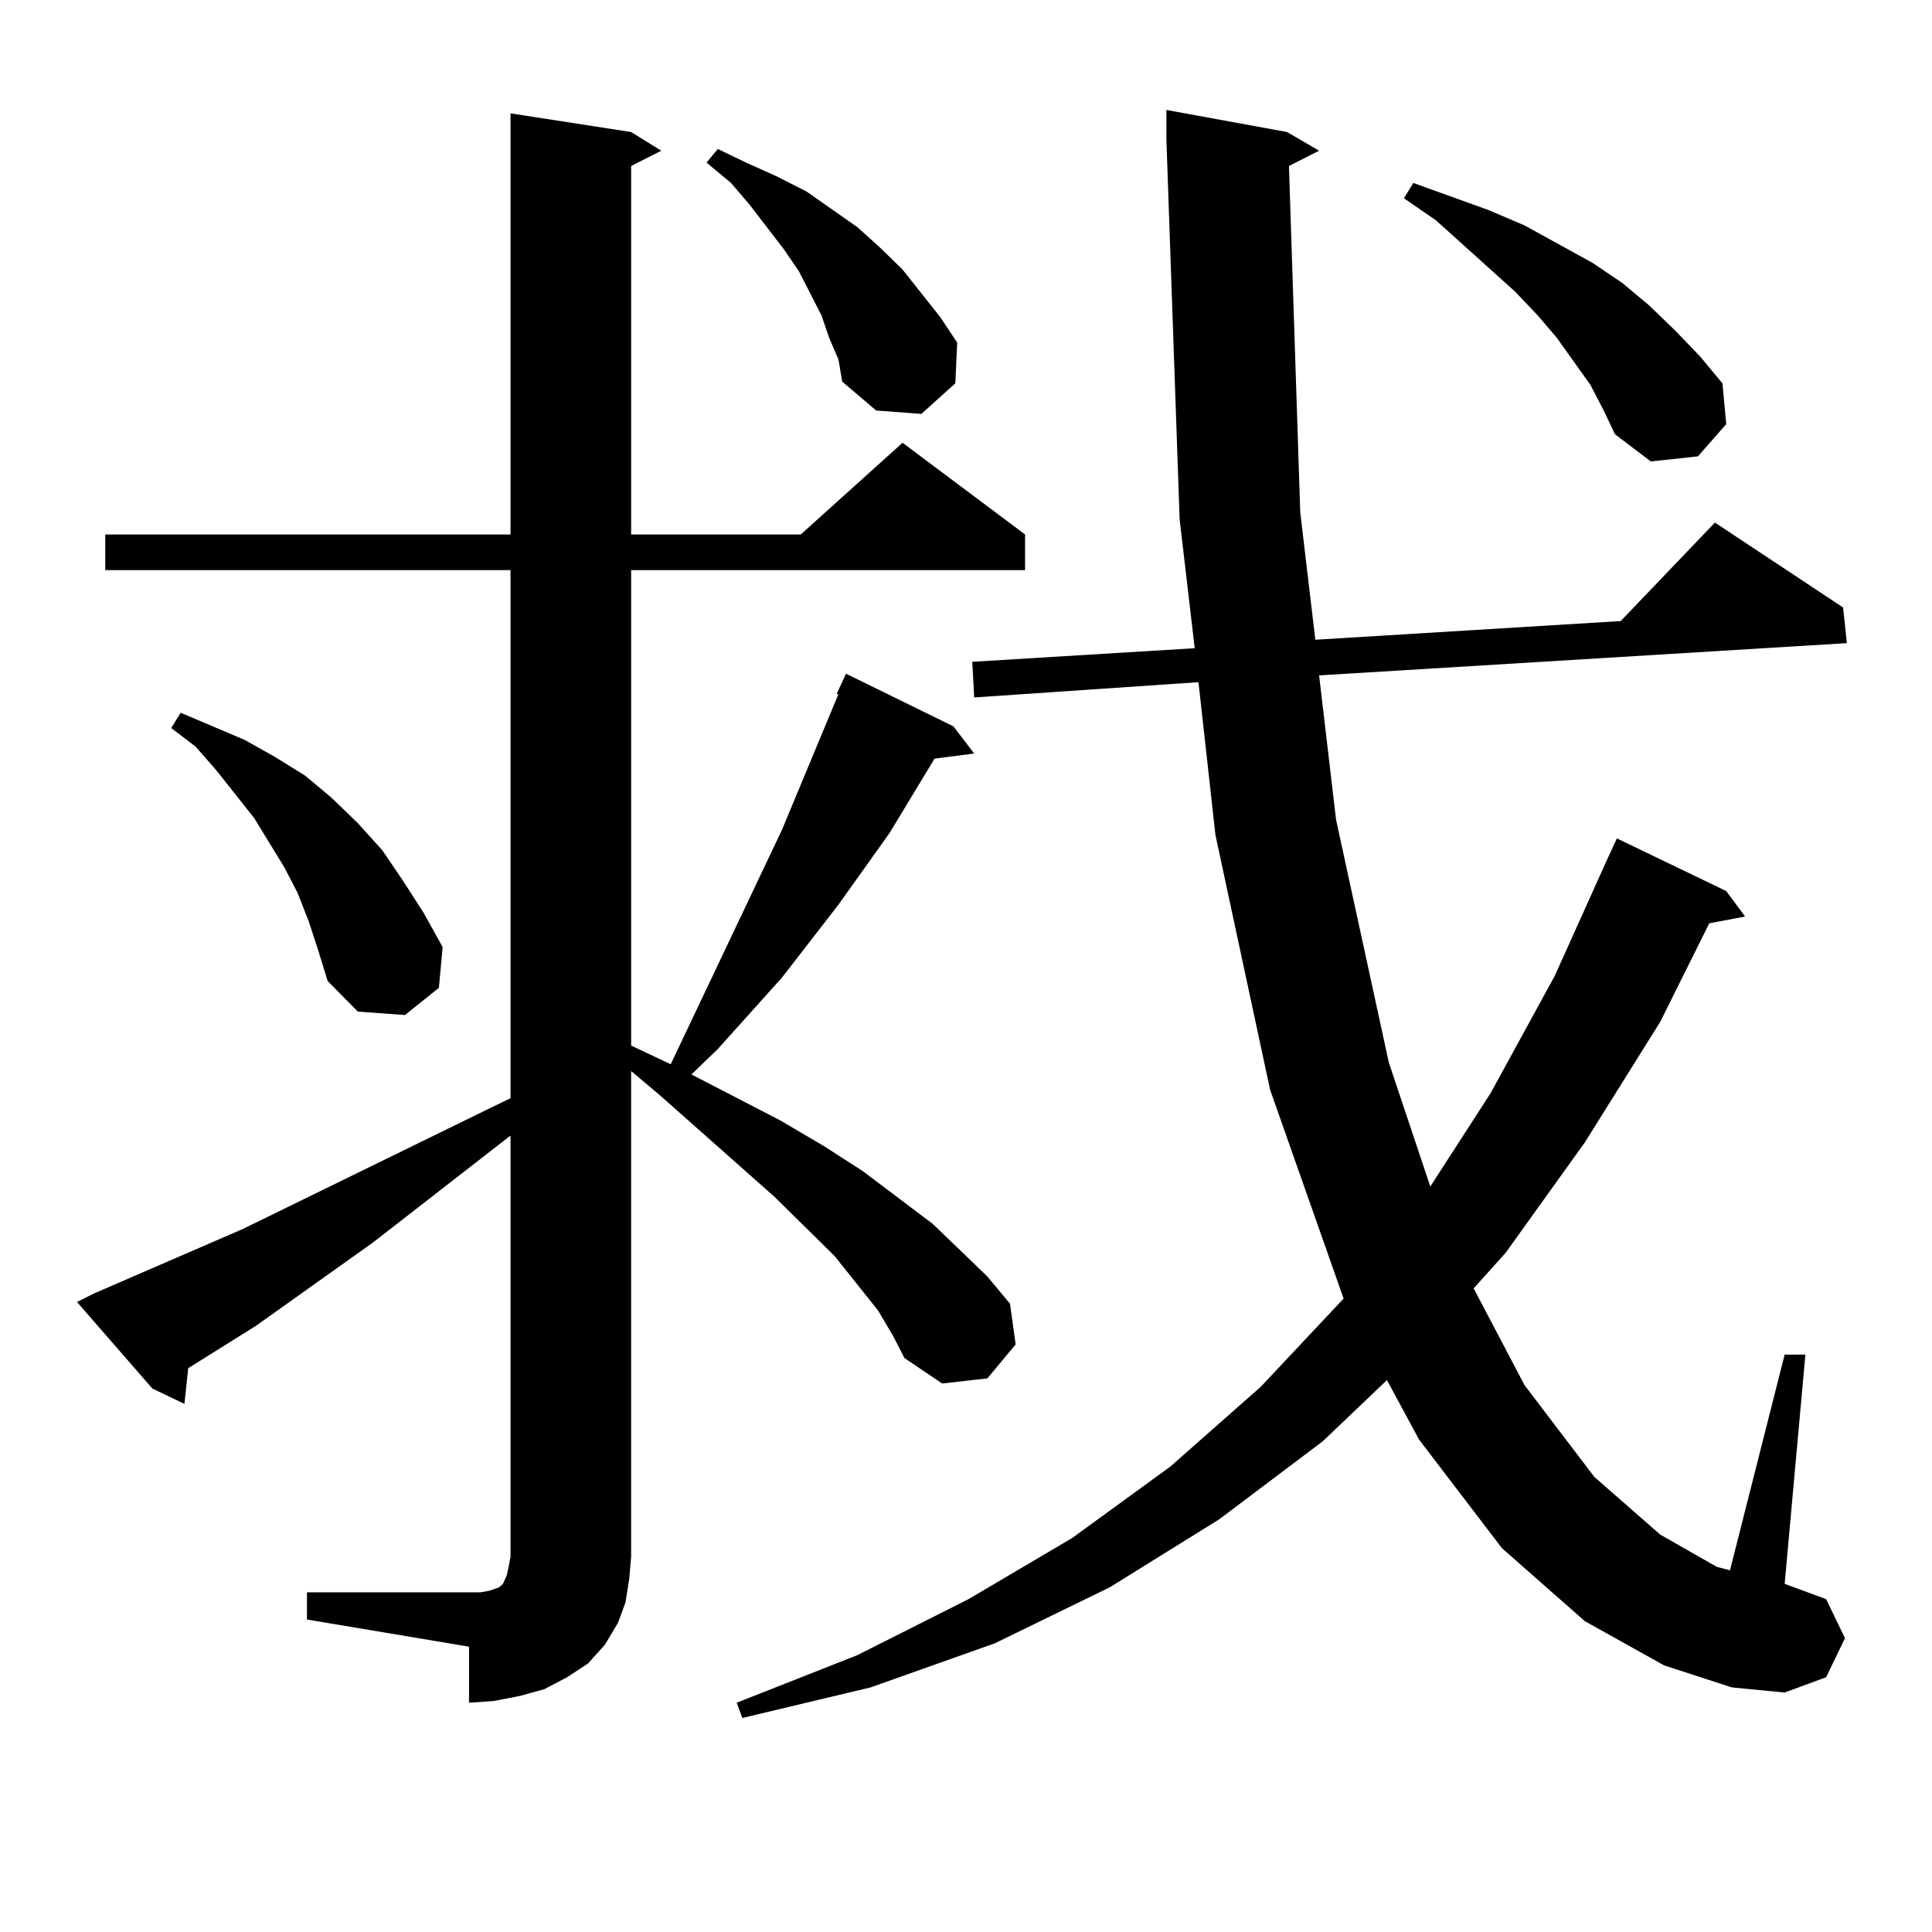 <?xml version="1.0" encoding="utf-8"?>
<!-- Generator: Adobe Illustrator 16.0.0, SVG Export Plug-In . SVG Version: 6.00 Build 0)  -->
<!DOCTYPE svg PUBLIC "-//W3C//DTD SVG 1.1//EN" "http://www.w3.org/Graphics/SVG/1.1/DTD/svg11.dtd">
<svg version="1.1" id="图层_1" xmlns="http://www.w3.org/2000/svg" xmlns:xlink="http://www.w3.org/1999/xlink" x="0px" y="0px"
	 width="1000px" height="1000px" viewBox="0 0 1000 1000" enable-background="new 0 0 1000 1000" xml:space="preserve">
<path d="M158.874,824.195h83.9h5.854l4.878-0.879l4.878-1.758l1.951-1.758l1.951-4.395l0.976-4.395l0.976-5.273V587.77
	l-71.218,55.371l-60.486,43.066L97.412,708.18l-1.951,18.457l-16.585-7.91l-39.023-44.824l8.78-4.395l77.071-33.398l125.851-61.523
	l12.683-6.152v-273.34H54.486v-18.457h209.751V58.668l62.438,9.668l15.609,9.668l-15.609,7.91v190.723h87.803l52.682-47.461
	l63.413,47.461v18.457H326.675v246.094l20.487,9.668l57.56-121.289l23.414-56.25l5.854-14.063h-0.976l4.878-10.547l55.608,27.246
	l10.731,14.063l-20.487,2.637l-23.414,38.672l-26.341,36.914l-29.268,37.793l-33.17,36.914l-13.658,13.184l45.853,23.73
	l22.438,13.184l20.487,13.184l36.097,27.246l14.634,14.063l13.658,13.184l11.707,14.063l2.927,21.094l-14.634,17.578l-23.414,2.637
	l-19.512-13.184l-5.854-11.426l-7.805-13.184l-22.438-28.125l-31.219-30.762l-59.511-52.734l-14.634-12.305v251.367l-0.976,11.426
	l-1.951,12.305l-3.902,10.547l-6.829,11.426l-8.78,9.668l-10.731,7.031l-11.707,6.152l-12.683,3.516l-13.658,2.637l-12.683,0.879
	V852.32l-83.9-14.063V824.195z M159.85,477.027l-5.854-14.941l-6.829-13.184l-15.609-25.488l-19.512-24.609L101.314,386.5
	l-12.683-9.668l4.878-7.91l33.17,14.063l15.609,8.789l15.609,9.668l13.658,11.426l13.658,13.184l12.683,14.063l10.731,15.82
	l10.731,16.699l9.756,17.578l-1.951,21.094l-17.561,14.063l-24.39-1.758l-15.609-15.82l-4.878-15.82L159.85,477.027z
	 M429.111,174.684l-3.902-11.426l-5.854-11.426l-5.854-11.426l-7.805-11.426l-17.561-22.852l-9.756-11.426l-12.683-10.547
	l5.854-7.031l14.634,7.031l15.609,7.031l15.609,7.91l26.341,18.457l11.707,10.547l11.707,11.426l19.512,24.609l8.78,13.184
	l-0.976,21.094l-17.561,15.82l-23.414-1.758l-17.561-14.941l-1.951-11.426L429.111,174.684z M667.154,85.914l5.854,179.297
	l7.805,65.918l158.045-9.668l48.779-50.977l66.34,43.945l1.951,18.457l-273.164,16.699l8.78,74.707l27.316,125.684l21.463,64.16
	l31.219-48.34l33.17-60.645l27.316-60.645l4.878-10.547l56.584,27.246l9.756,13.184l-18.536,3.516l-25.365,50.977l-39.023,62.402
	l-40.975,57.129l-16.585,18.457l26.341,50.098l36.097,47.461l34.146,29.883l29.268,16.699l6.829,1.758l28.292-111.621h10.731
	l-10.731,118.652l21.463,7.91l9.756,20.215l-9.756,20.215l-21.463,7.91l-27.316-2.637l-35.121-11.426l-40.975-22.852l-42.926-37.793
	l-42.926-56.25l-16.585-30.762l-33.17,31.641l-53.657,40.43l-56.584,35.156l-59.511,29.004l-64.389,22.852l-66.34,15.82l-2.927-7.91
	l62.438-24.609l57.56-29.004l53.657-31.641l50.73-36.914l46.828-41.309l42.926-45.703l-38.048-108.105l-28.292-131.836l-8.78-79.102
	l-116.095,7.91l-0.976-18.457l115.119-7.031l-7.805-66.797L603.741,72.73V56.91l62.438,11.426l16.585,9.668L667.154,85.914z
	 M823.248,199.293l-17.561-24.609l-9.756-11.426l-11.707-12.305l-40.975-36.914l-16.585-11.426l4.878-7.91l39.023,14.063
	l18.536,7.91l17.561,9.668l17.561,9.668l15.609,10.547l13.658,11.426l13.658,13.184l12.683,13.184l11.707,14.063l1.951,21.094
	l-14.634,16.699l-24.39,2.637l-18.536-14.063l-5.854-12.305L823.248,199.293z"/>
</svg>
